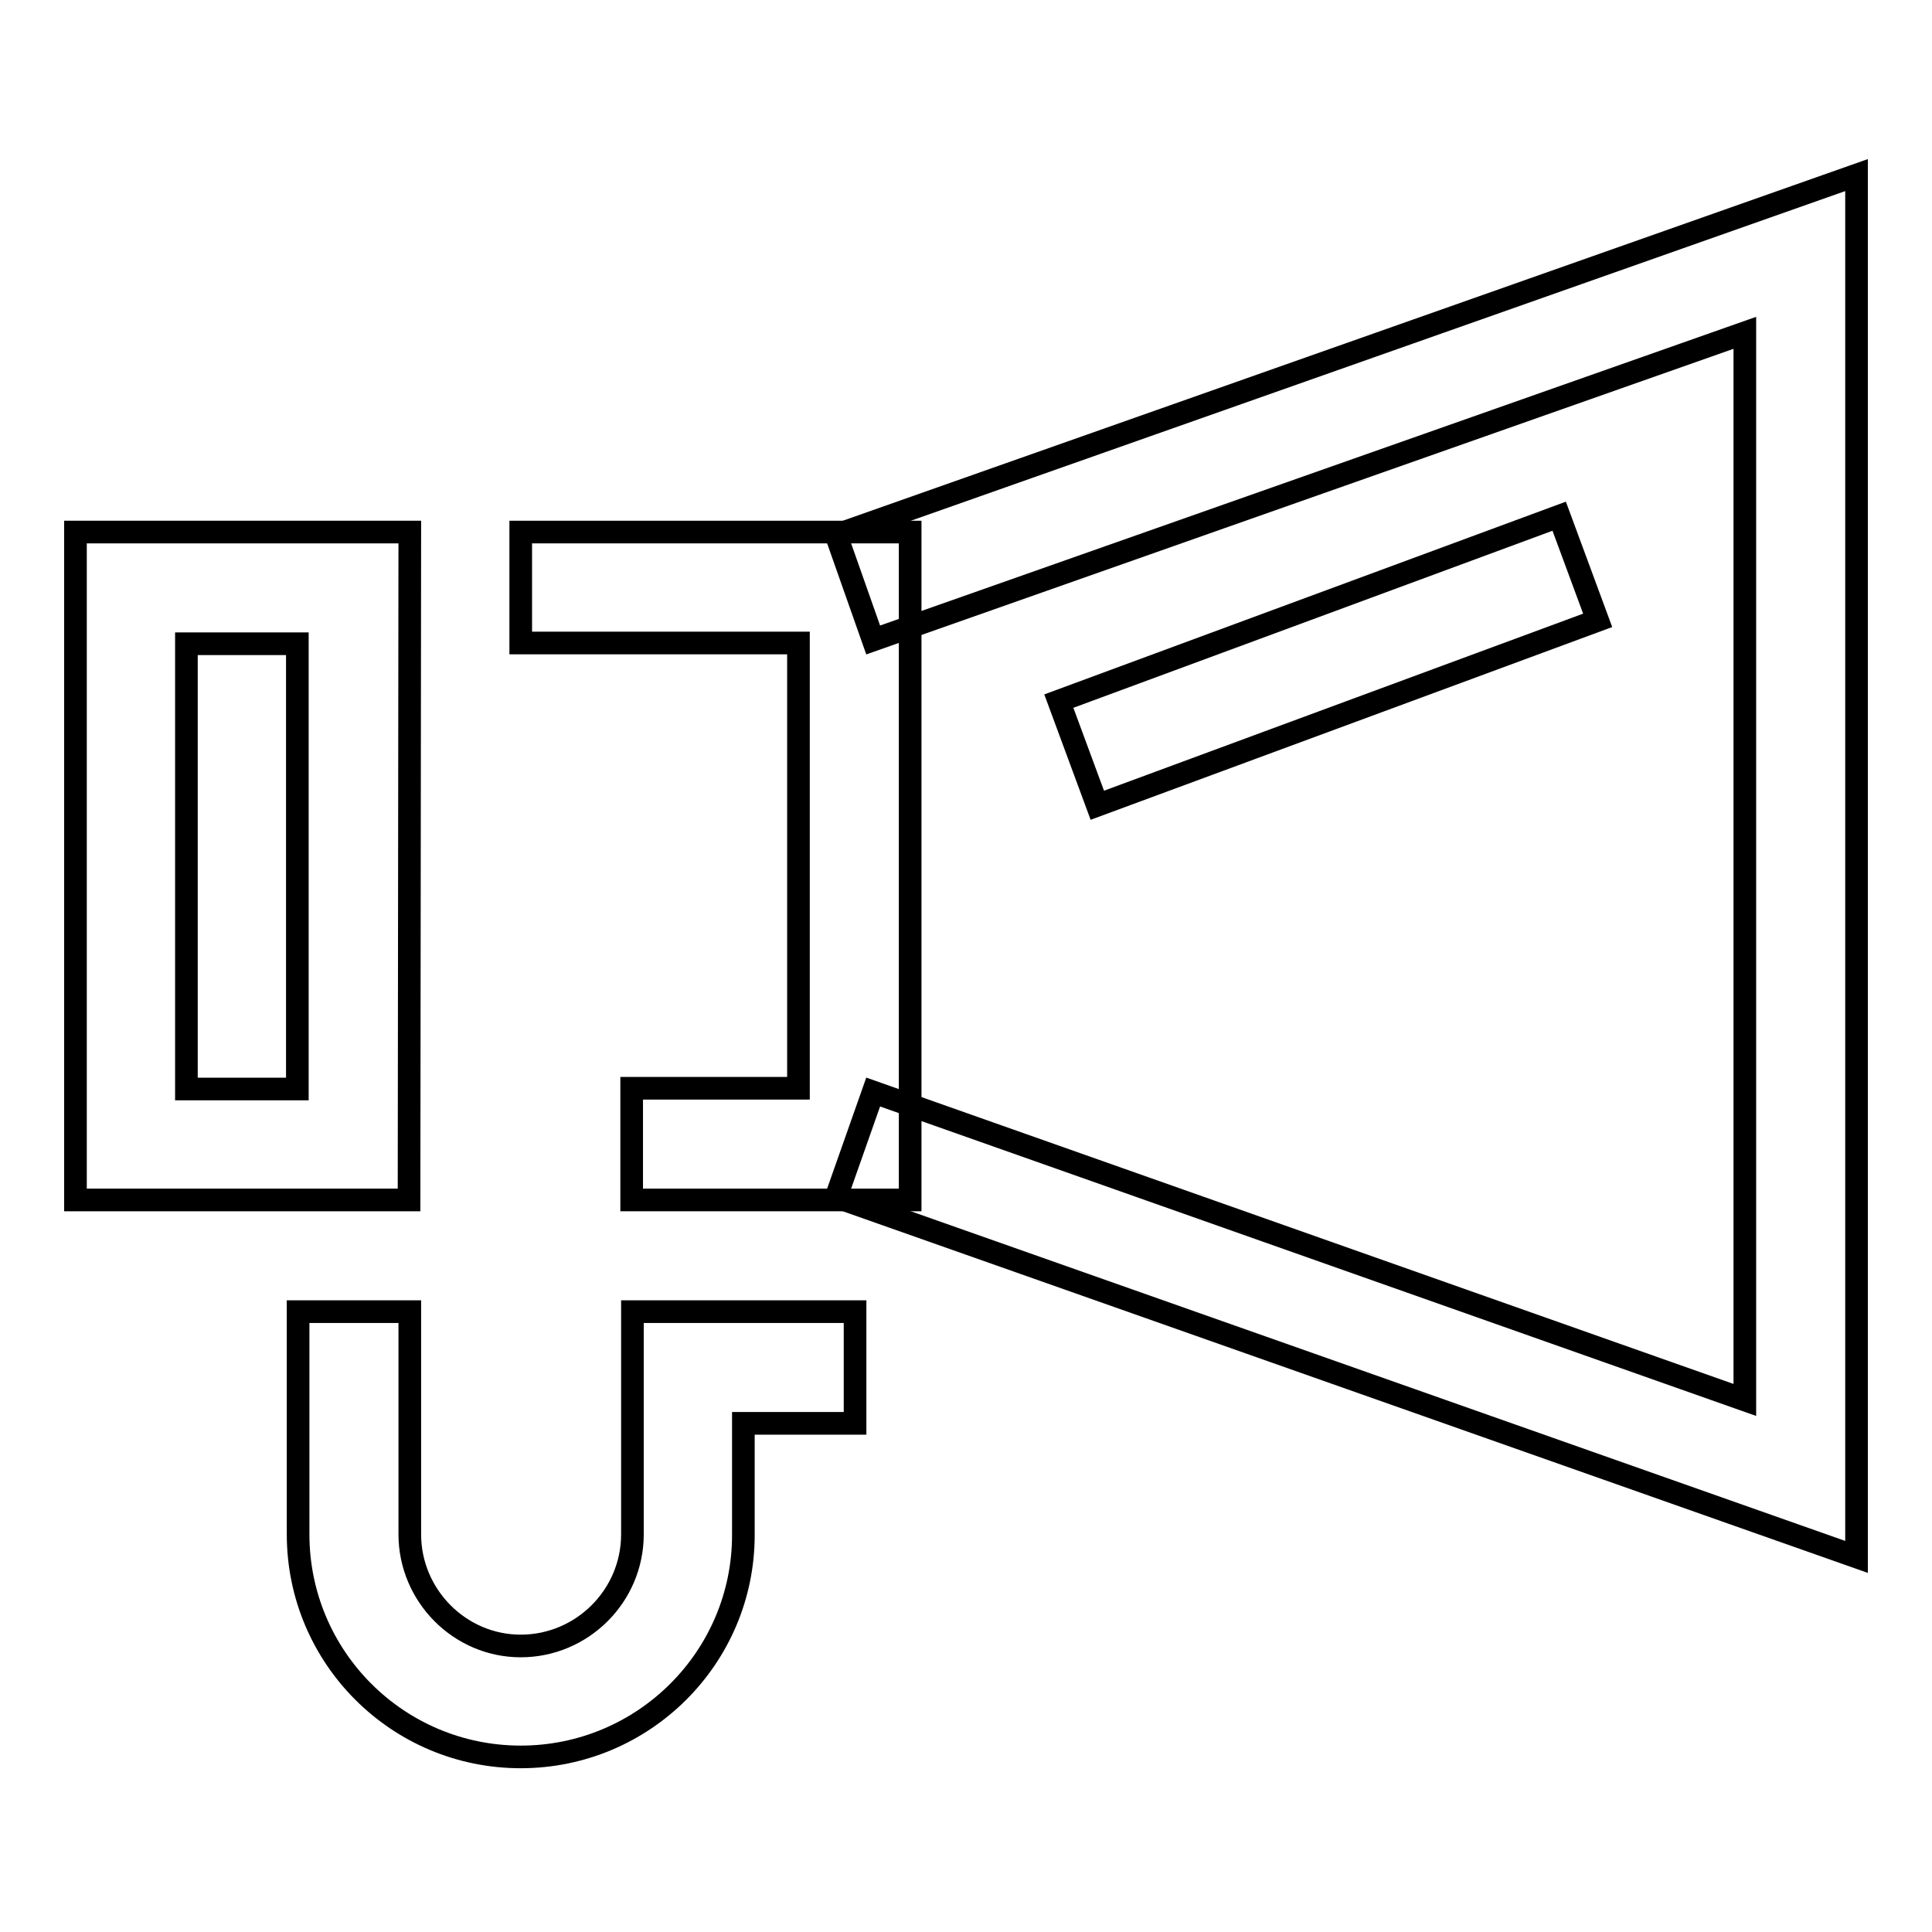 <?xml version="1.0" encoding="utf-8"?>
<!-- Svg Vector Icons : http://www.onlinewebfonts.com/icon -->
<!DOCTYPE svg PUBLIC "-//W3C//DTD SVG 1.1//EN" "http://www.w3.org/Graphics/SVG/1.1/DTD/svg11.dtd">
<svg version="1.1" xmlns="http://www.w3.org/2000/svg" xmlns:xlink="http://www.w3.org/1999/xlink" x="0px" y="0px" viewBox="0 0 256 256" enable-background="new 0 0 256 256" xml:space="preserve">
<g><g><path stroke-width="3" fill-opacity="0" stroke="#000000"  d="M120.6,159H83.7v-14.8h22.1v-59H69V70.5h51.6V159z"/><path stroke-width="3" fill-opacity="0" stroke="#000000"  d="M246,206.3l-135.2-47.7l4.9-13.9l115.5,40.8V44.1L115.7,84.8l-4.9-13.9L246,23.2V206.3z"/><path stroke-width="3" fill-opacity="0" stroke="#000000"  d="M206.6,68.4l5.1,13.8l-66.3,24.5l-5.1-13.8L206.6,68.4z"/><path stroke-width="3" fill-opacity="0" stroke="#000000"  d="M54.2,159H10V70.5h44.3L54.2,159L54.2,159z M24.7,144.3h14.7v-59H24.7V144.3z"/><path stroke-width="3" fill-opacity="0" stroke="#000000"  d="M69,232.8c-16.3,0-29.5-13.2-29.5-29.5v-29.5h14.8v29.5c0,8.1,6.6,14.8,14.7,14.8c8.1,0,14.8-6.6,14.8-14.8v-29.5h29.5v14.8H98.5v14.8C98.5,219.6,85.3,232.8,69,232.8z"/></g></g>
</svg>
